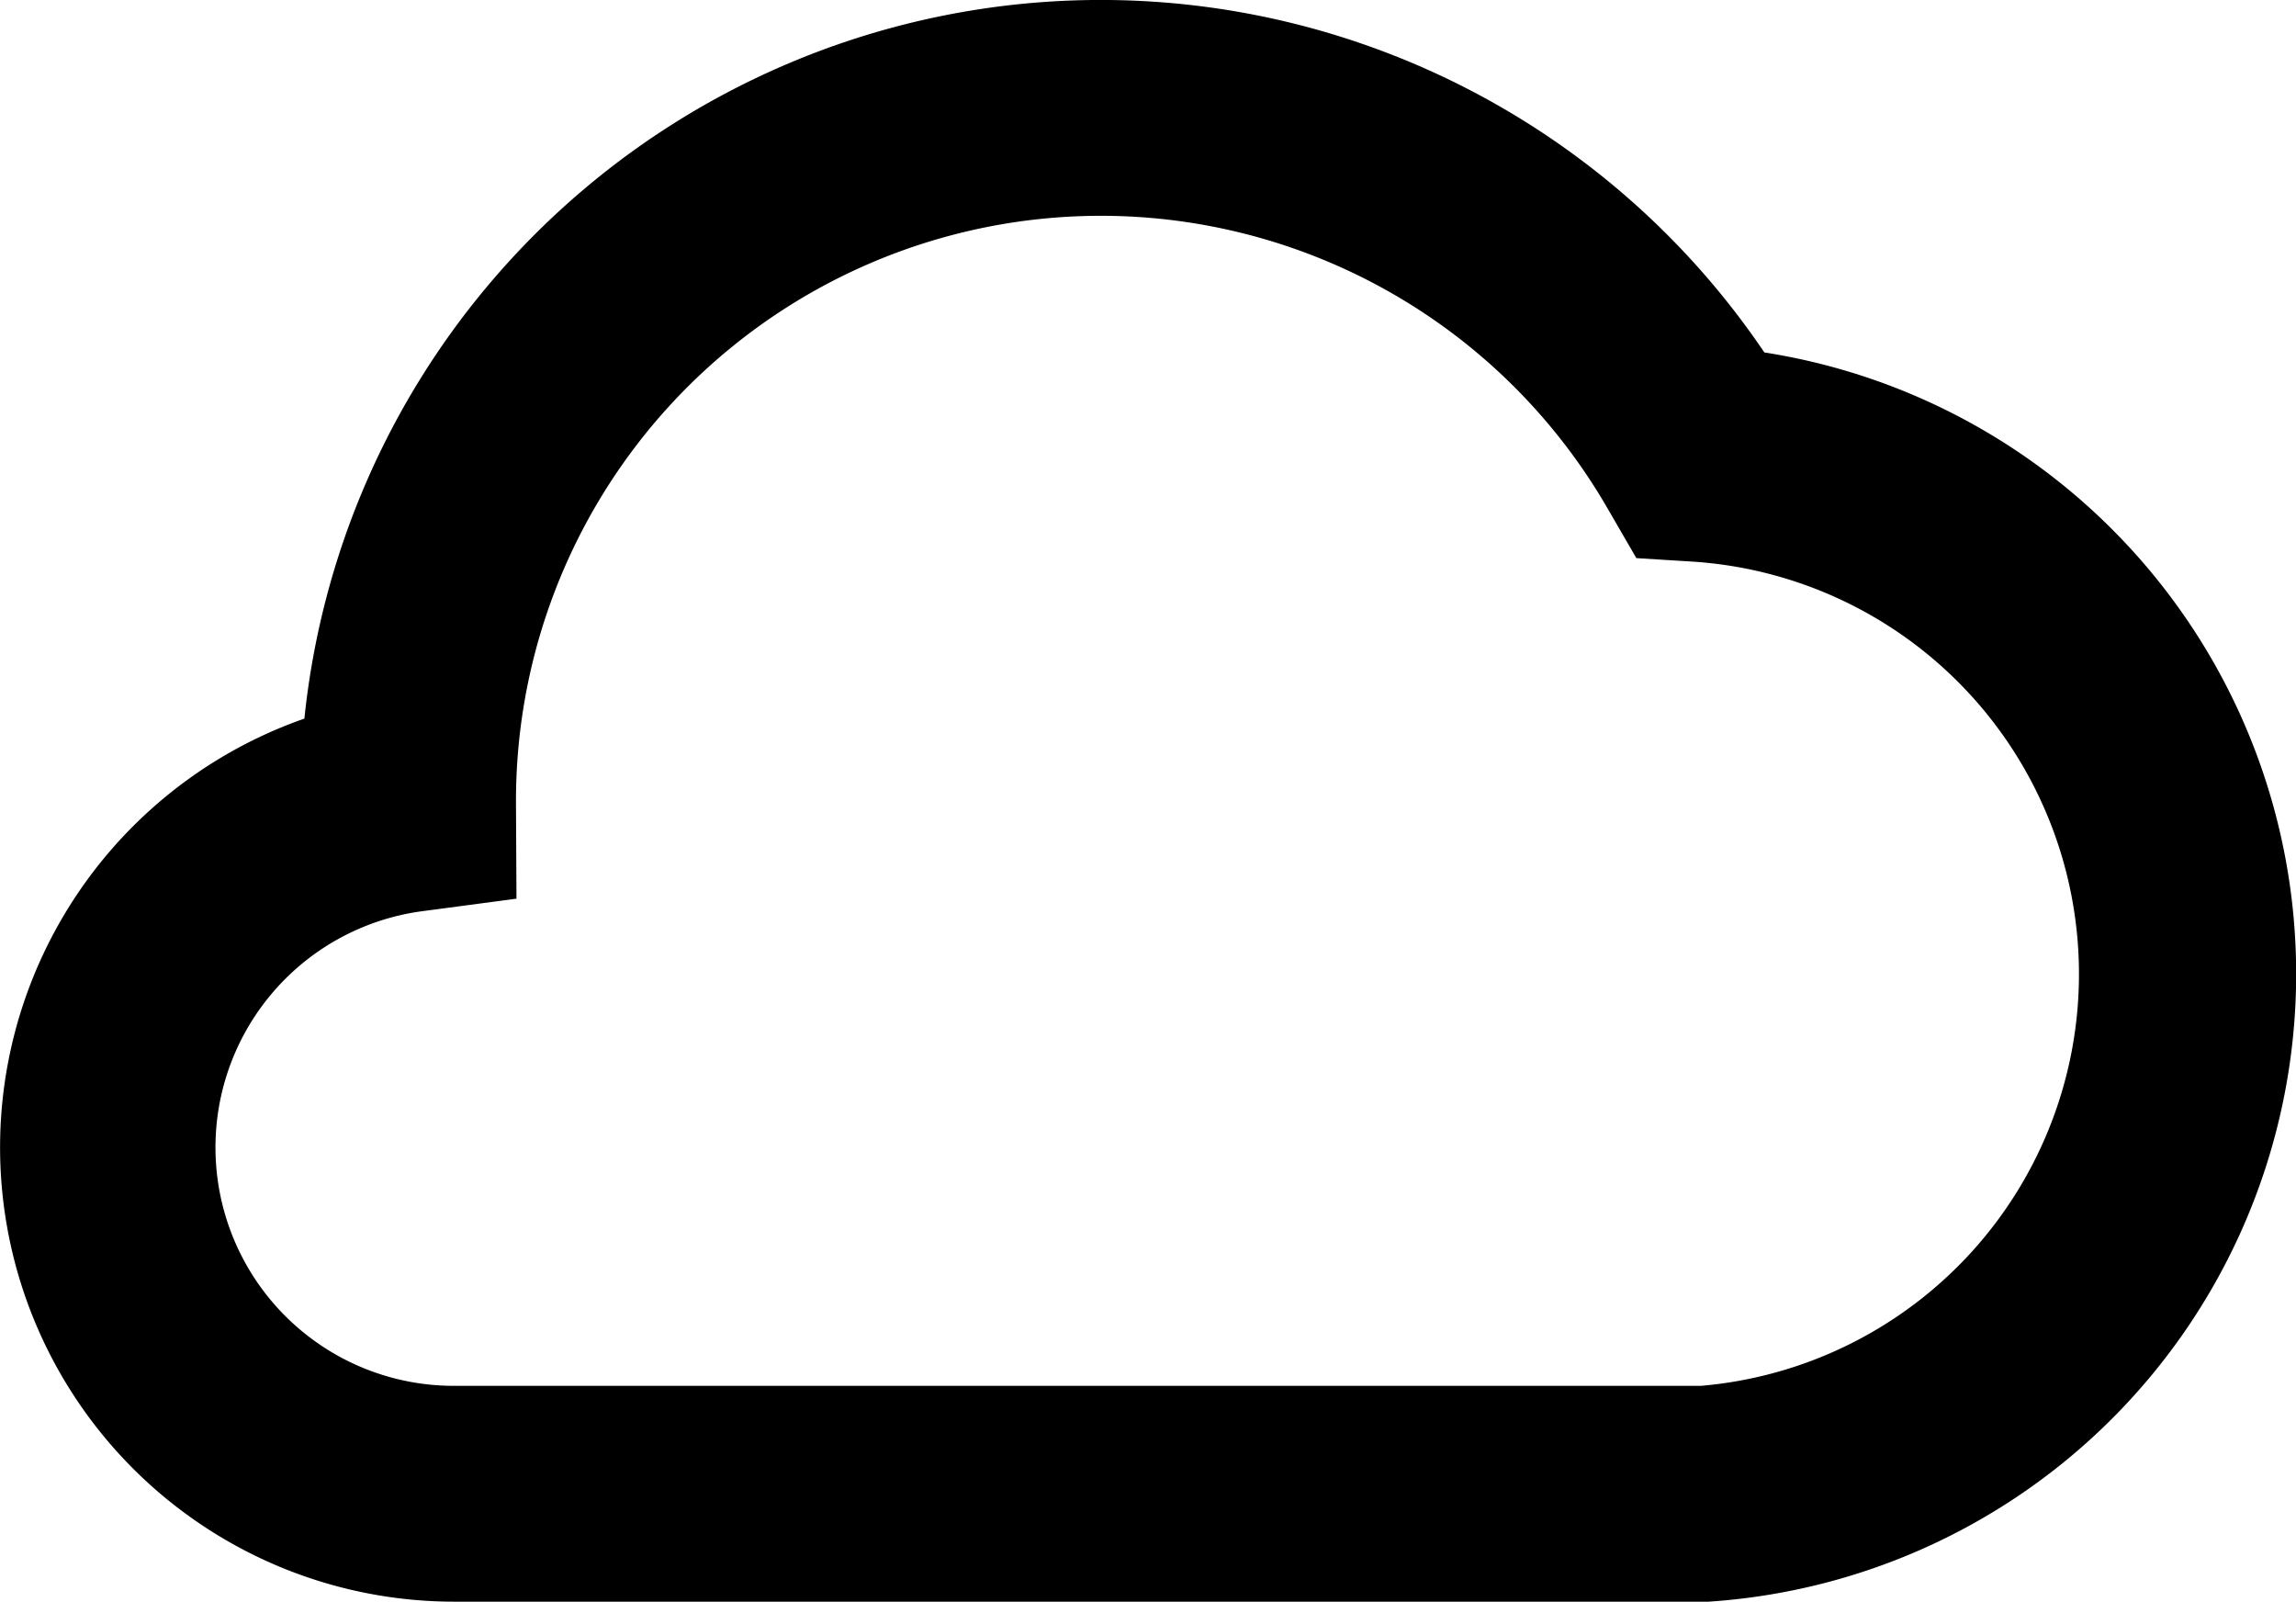 <svg xmlns="http://www.w3.org/2000/svg" width="42.784" height="29.84" viewBox="0 0 42.784 29.84"><g transform="translate(1302.656 -1227.688)"><path d="M187.273,14.254a14.921,14.921,0,0,0-27.205,6.822,8.463,8.463,0,0,0,2.791,16.452h23.377l.07-.005a11.72,11.72,0,0,0,.967-23.269m-1.182,19.253H162.859a4.441,4.441,0,0,1-.594-8.843l1.755-.233-.009-1.77v-.052a10.9,10.9,0,0,1,20.337-5.455l.54.932,1.075.067a7.7,7.7,0,0,1,.128,15.354" transform="translate(-1457.052 1220)"/></g></svg>